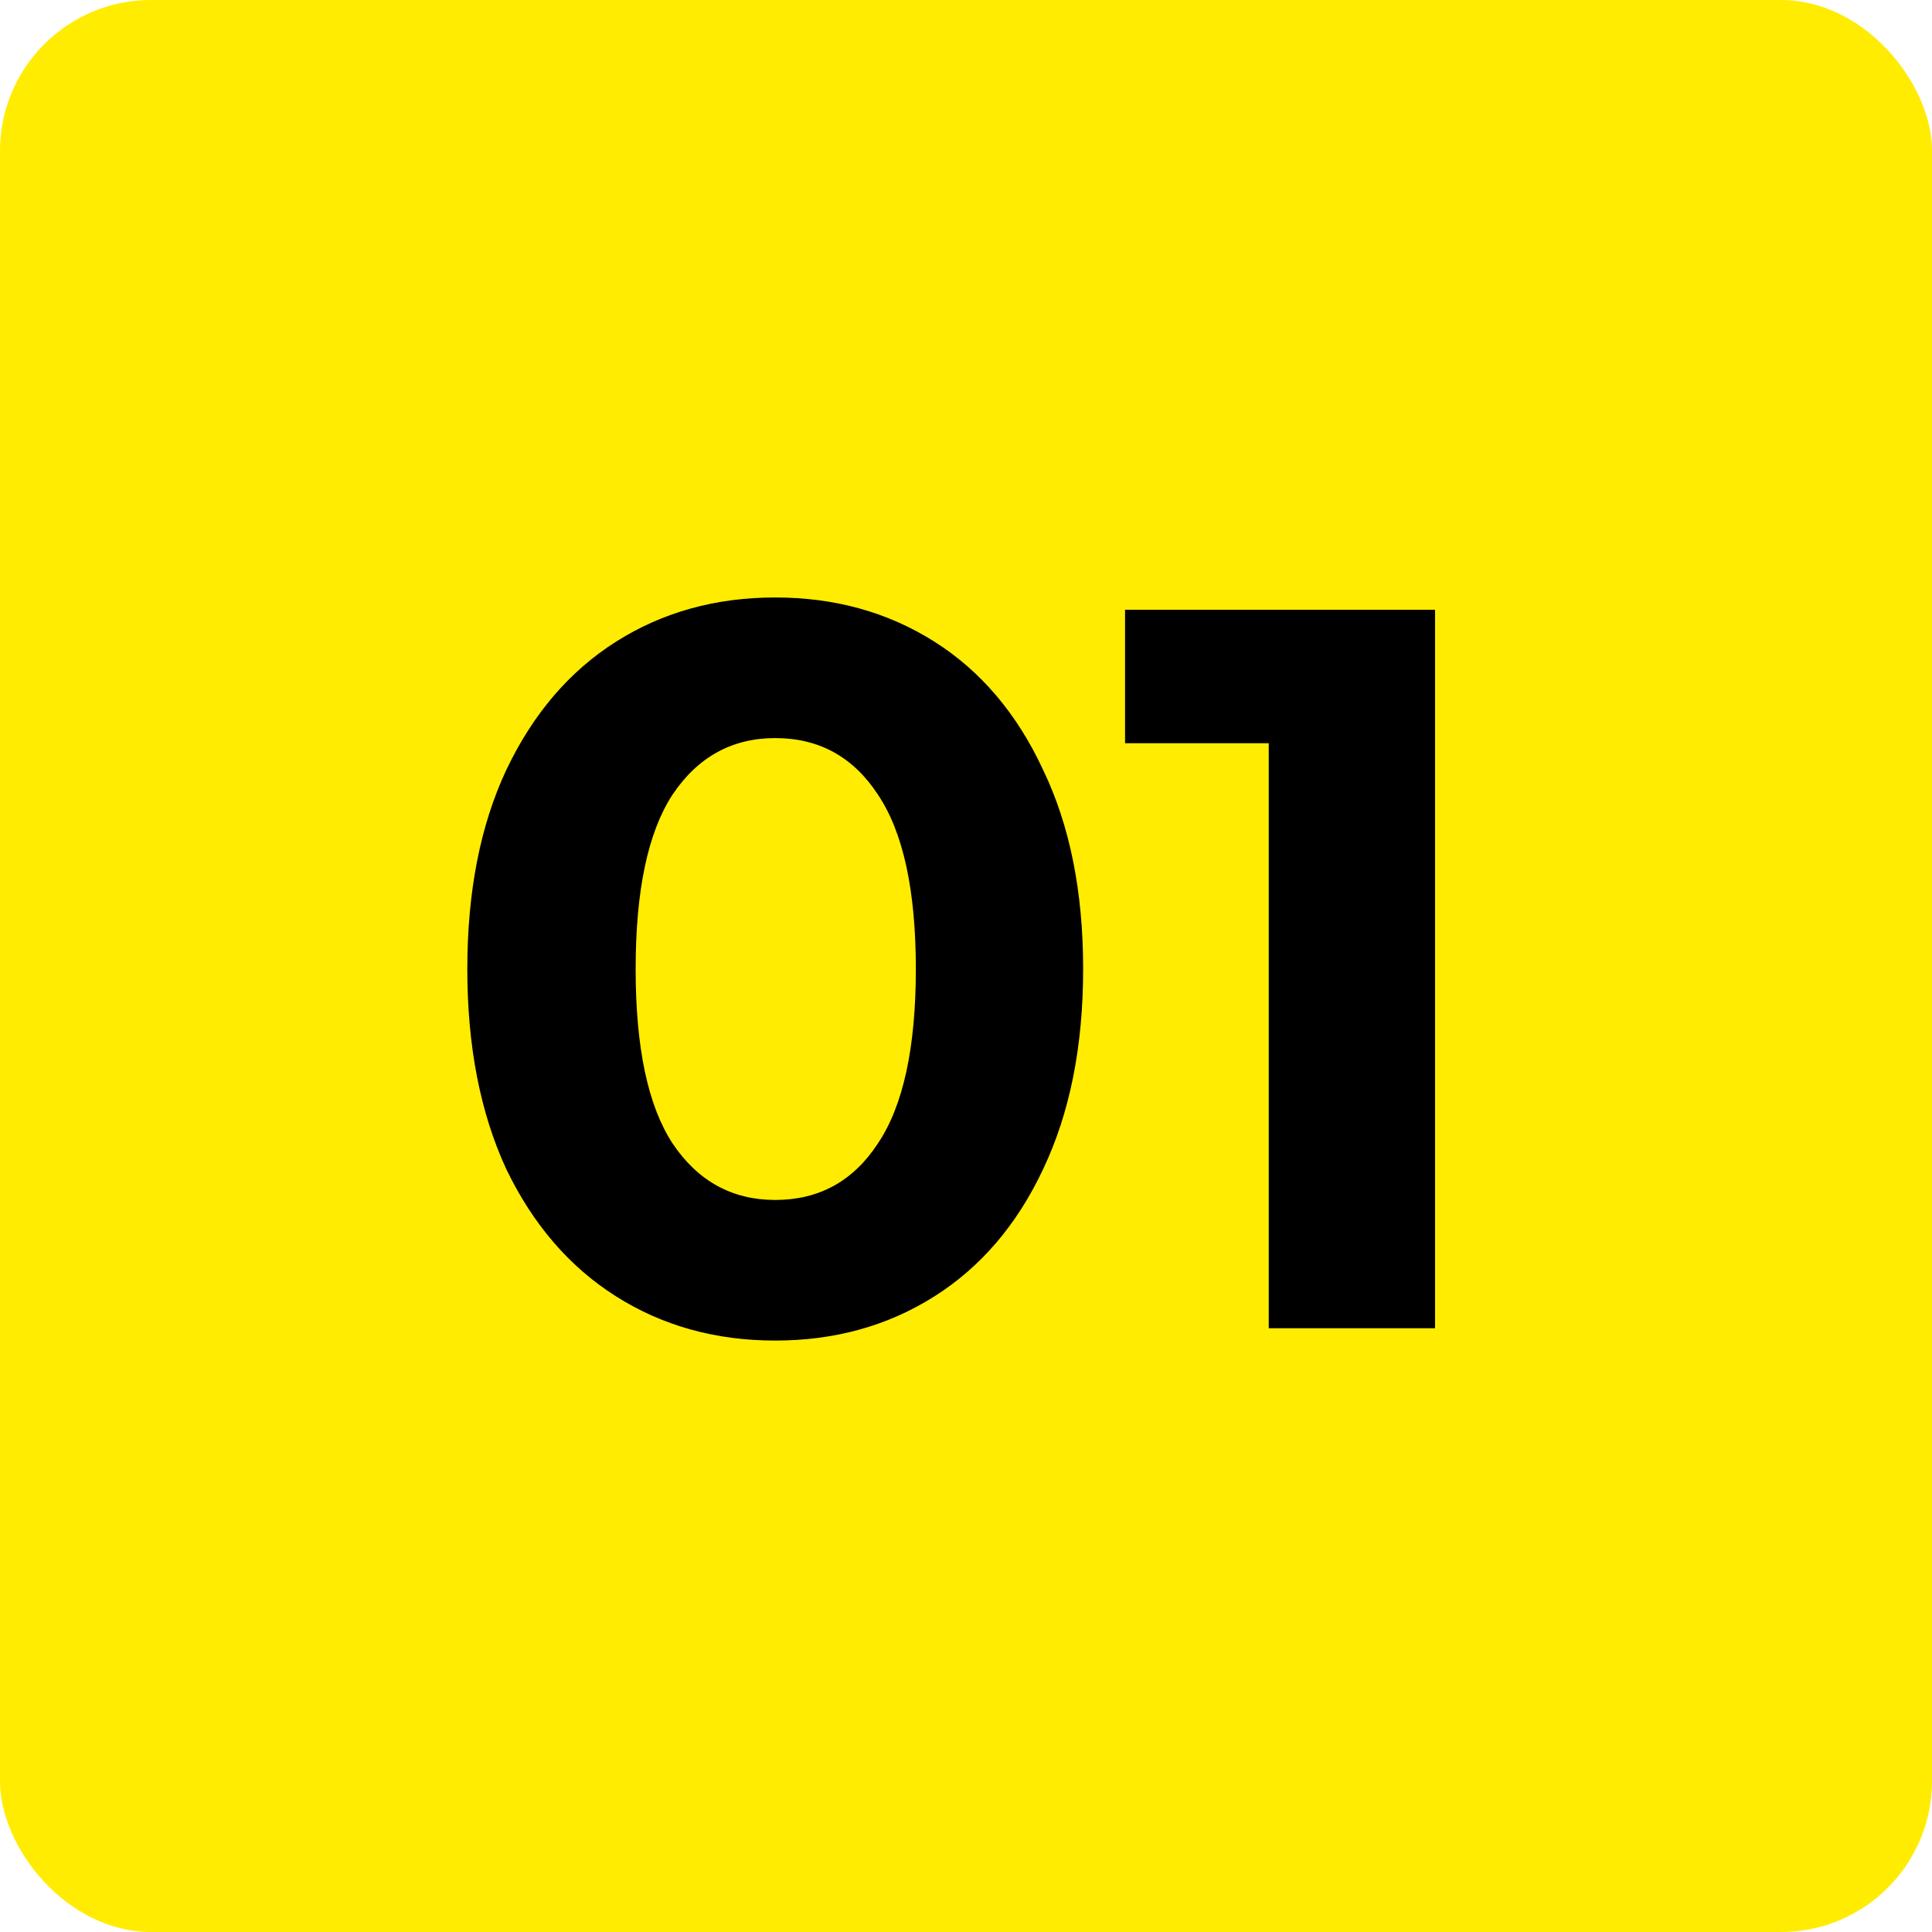 <svg xmlns="http://www.w3.org/2000/svg" width="128" height="128" viewBox="0 0 128 128" fill="none"><rect width="128" height="128" rx="10" fill="#FFEC00"></rect><path d="M51.361 88.816C47.417 88.816 43.903 87.841 40.821 85.892C37.738 83.943 35.313 81.132 33.545 77.46C31.822 73.743 30.961 69.323 30.961 64.2C30.961 59.077 31.822 54.68 33.545 51.008C35.313 47.291 37.738 44.457 40.821 42.508C43.903 40.559 47.417 39.584 51.361 39.584C55.305 39.584 58.818 40.559 61.901 42.508C64.983 44.457 67.386 47.291 69.109 51.008C70.877 54.68 71.761 59.077 71.761 64.2C71.761 69.323 70.877 73.743 69.109 77.46C67.386 81.132 64.983 83.943 61.901 85.892C58.818 87.841 55.305 88.816 51.361 88.816ZM51.361 79.5C54.262 79.5 56.529 78.253 58.161 75.76C59.838 73.267 60.677 69.413 60.677 64.2C60.677 58.987 59.838 55.133 58.161 52.64C56.529 50.147 54.262 48.9 51.361 48.9C48.505 48.9 46.238 50.147 44.561 52.64C42.929 55.133 42.113 58.987 42.113 64.2C42.113 69.413 42.929 73.267 44.561 75.76C46.238 78.253 48.505 79.5 51.361 79.5ZM95.075 40.4V88H84.058V49.24H74.538V40.4H95.075Z" fill="black"></path></svg>